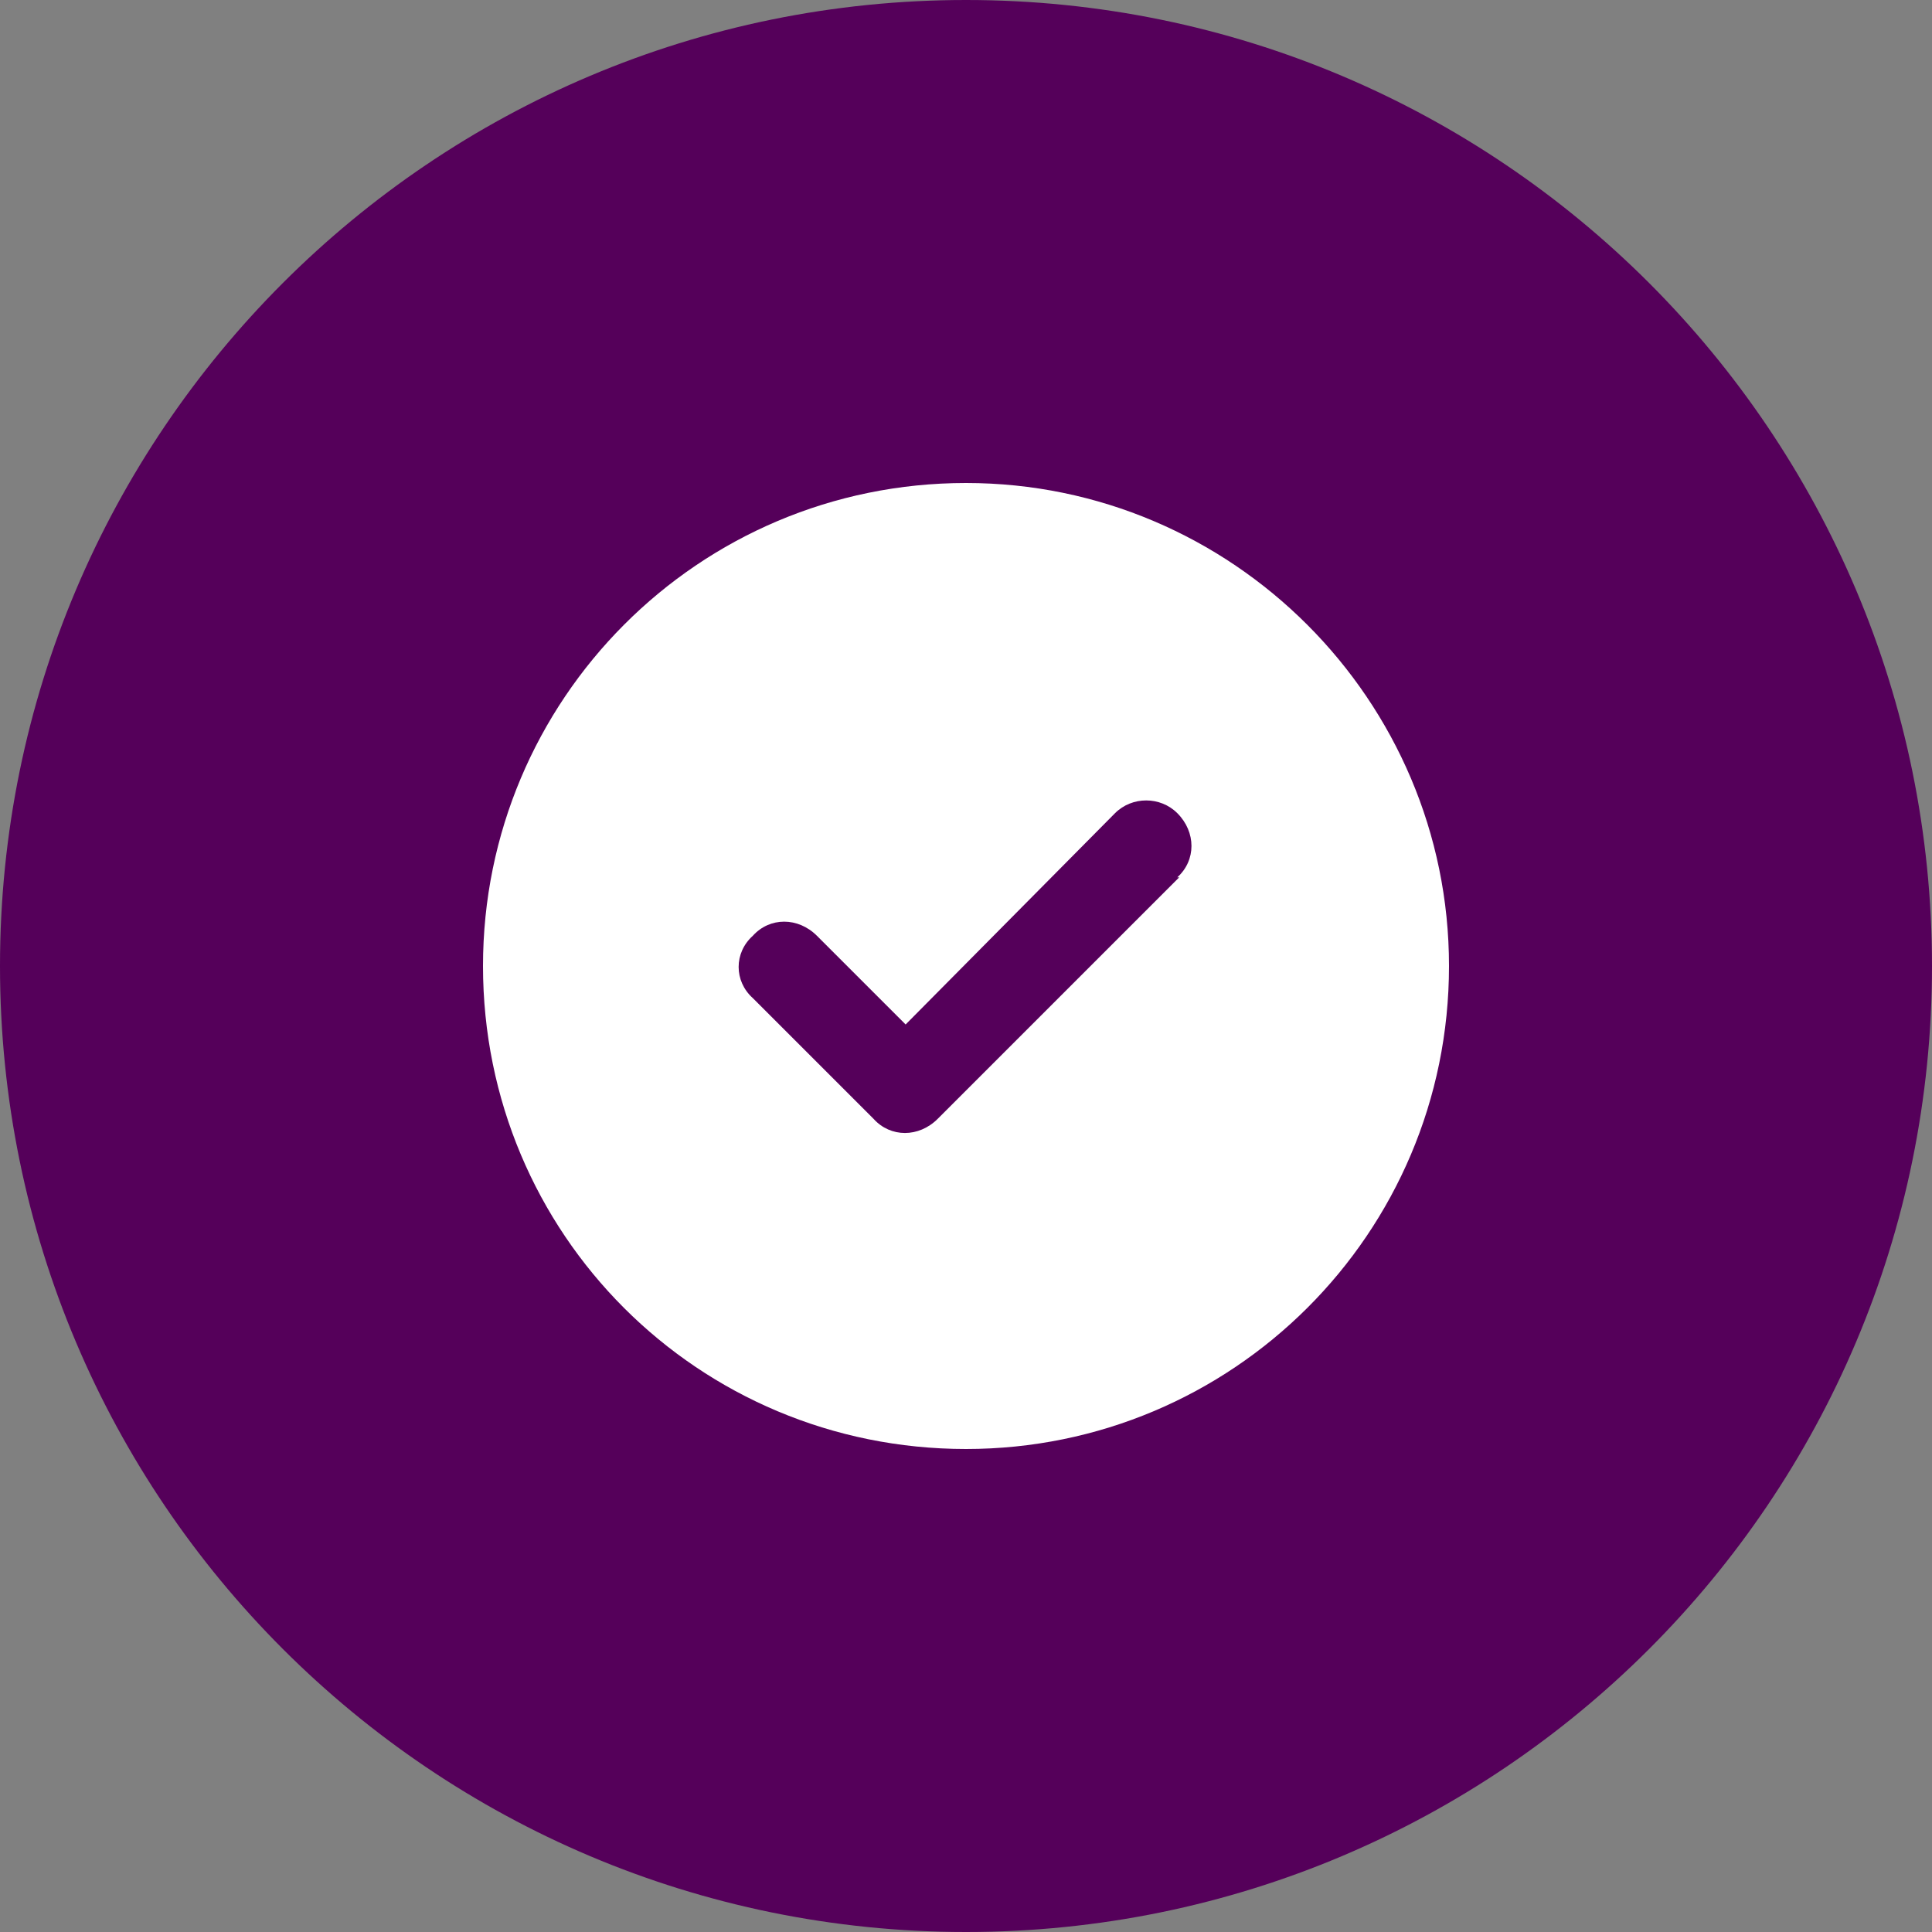 <svg width="48" height="48" viewBox="0 0 48 48" fill="none" xmlns="http://www.w3.org/2000/svg">
<rect x="0" y="0" width="48" height="48" fill="#808080" stroke="none"/>
<path d="M0 24C0 10.745 10.745 0 24 0C37.255 0 48 10.745 48 24C48 37.255 37.255 48 24 48C10.745 48 0 37.255 0 24Z" fill="#55005A"/>
<path d="M24 36C17.344 36 12 30.656 12 24C12 17.391 17.344 12 24 12C30.609 12 36 17.391 36 24C36 30.656 30.609 36 24 36ZM29.297 21.797H29.25C29.719 21.375 29.719 20.672 29.25 20.203C28.828 19.781 28.125 19.781 27.703 20.203L22.5 25.453L20.297 23.25C19.828 22.781 19.125 22.781 18.703 23.25C18.234 23.672 18.234 24.375 18.703 24.797L21.703 27.797C22.125 28.266 22.828 28.266 23.297 27.797L29.297 21.797Z" fill="white"/>
</svg>
